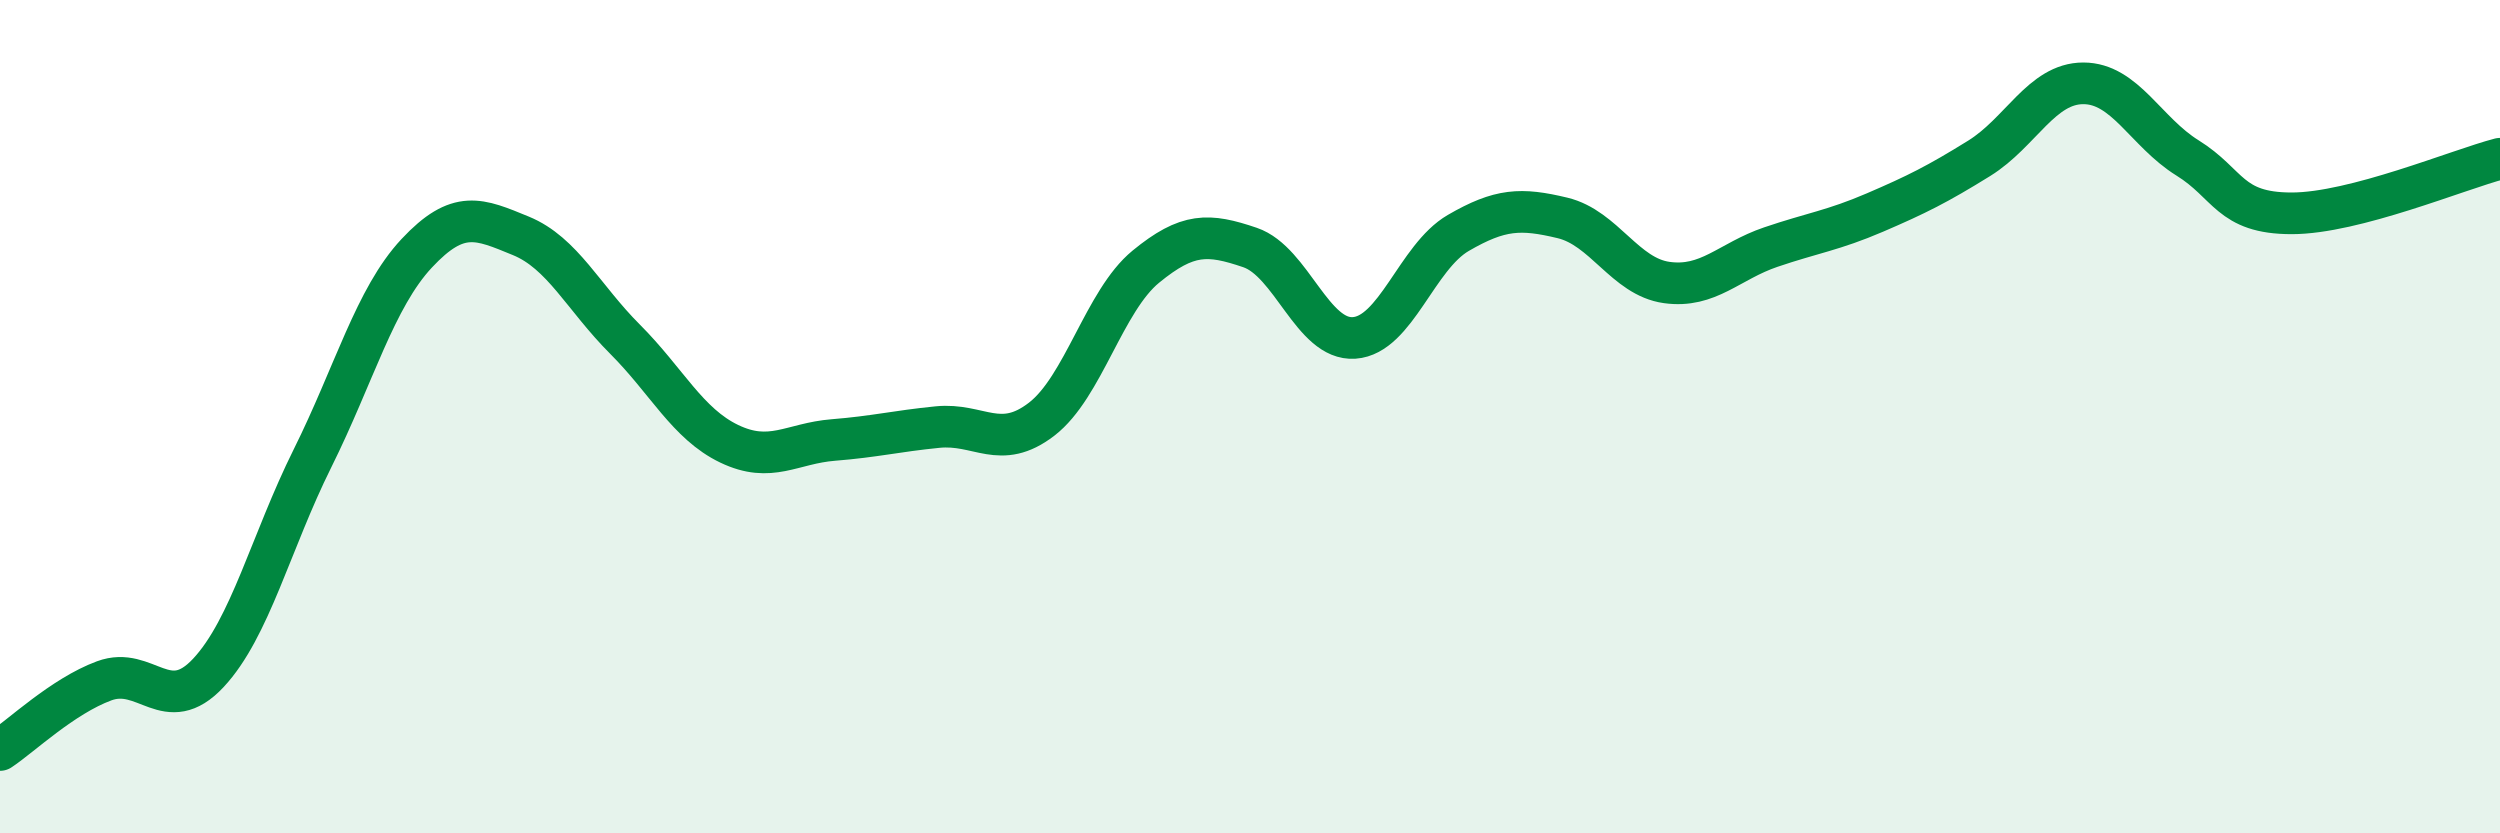 
    <svg width="60" height="20" viewBox="0 0 60 20" xmlns="http://www.w3.org/2000/svg">
      <path
        d="M 0,18 C 0.5,17.67 1.5,16.71 2.5,16.34 C 3.5,15.97 4,17.22 5,16.15 C 6,15.08 6.5,13.01 7.5,11 C 8.5,8.99 9,7.15 10,6.08 C 11,5.01 11.5,5.25 12.5,5.66 C 13.5,6.07 14,7.14 15,8.14 C 16,9.14 16.5,10.17 17.5,10.65 C 18.5,11.13 19,10.64 20,10.56 C 21,10.48 21.5,10.35 22.5,10.25 C 23.5,10.15 24,10.83 25,10.06 C 26,9.29 26.5,7.22 27.5,6.4 C 28.5,5.58 29,5.6 30,5.94 C 31,6.28 31.5,8.18 32.5,8.11 C 33.5,8.04 34,6.17 35,5.59 C 36,5.01 36.5,4.99 37.5,5.23 C 38.5,5.47 39,6.64 40,6.78 C 41,6.92 41.5,6.27 42.5,5.93 C 43.5,5.59 44,5.53 45,5.1 C 46,4.67 46.5,4.42 47.5,3.8 C 48.5,3.18 49,2 50,2 C 51,2 51.5,3.17 52.5,3.79 C 53.5,4.41 53.5,5.12 55,5.12 C 56.5,5.12 59,4.07 60,3.81L60 20L0 20Z"
        fill="#008740"
        opacity="0.1"
        stroke-linecap="round"
        stroke-linejoin="round"
      />
      <path
        d="M 0,18 C 0.5,17.67 1.5,16.71 2.5,16.34 C 3.5,15.97 4,17.22 5,16.15 C 6,15.08 6.5,13.01 7.5,11 C 8.5,8.99 9,7.15 10,6.08 C 11,5.01 11.5,5.25 12.5,5.66 C 13.5,6.07 14,7.14 15,8.14 C 16,9.14 16.5,10.17 17.5,10.65 C 18.5,11.13 19,10.64 20,10.56 C 21,10.48 21.5,10.35 22.5,10.25 C 23.5,10.15 24,10.83 25,10.06 C 26,9.29 26.5,7.22 27.5,6.4 C 28.5,5.58 29,5.6 30,5.94 C 31,6.28 31.5,8.18 32.5,8.11 C 33.5,8.04 34,6.17 35,5.59 C 36,5.01 36.5,4.99 37.5,5.23 C 38.5,5.47 39,6.64 40,6.78 C 41,6.92 41.5,6.27 42.5,5.93 C 43.5,5.59 44,5.53 45,5.1 C 46,4.67 46.5,4.42 47.5,3.8 C 48.5,3.18 49,2 50,2 C 51,2 51.5,3.17 52.5,3.79 C 53.5,4.41 53.5,5.12 55,5.12 C 56.5,5.12 59,4.07 60,3.81"
        stroke="#008740"
        stroke-width="1"
        fill="none"
        stroke-linecap="round"
        stroke-linejoin="round"
      />
    </svg>
  